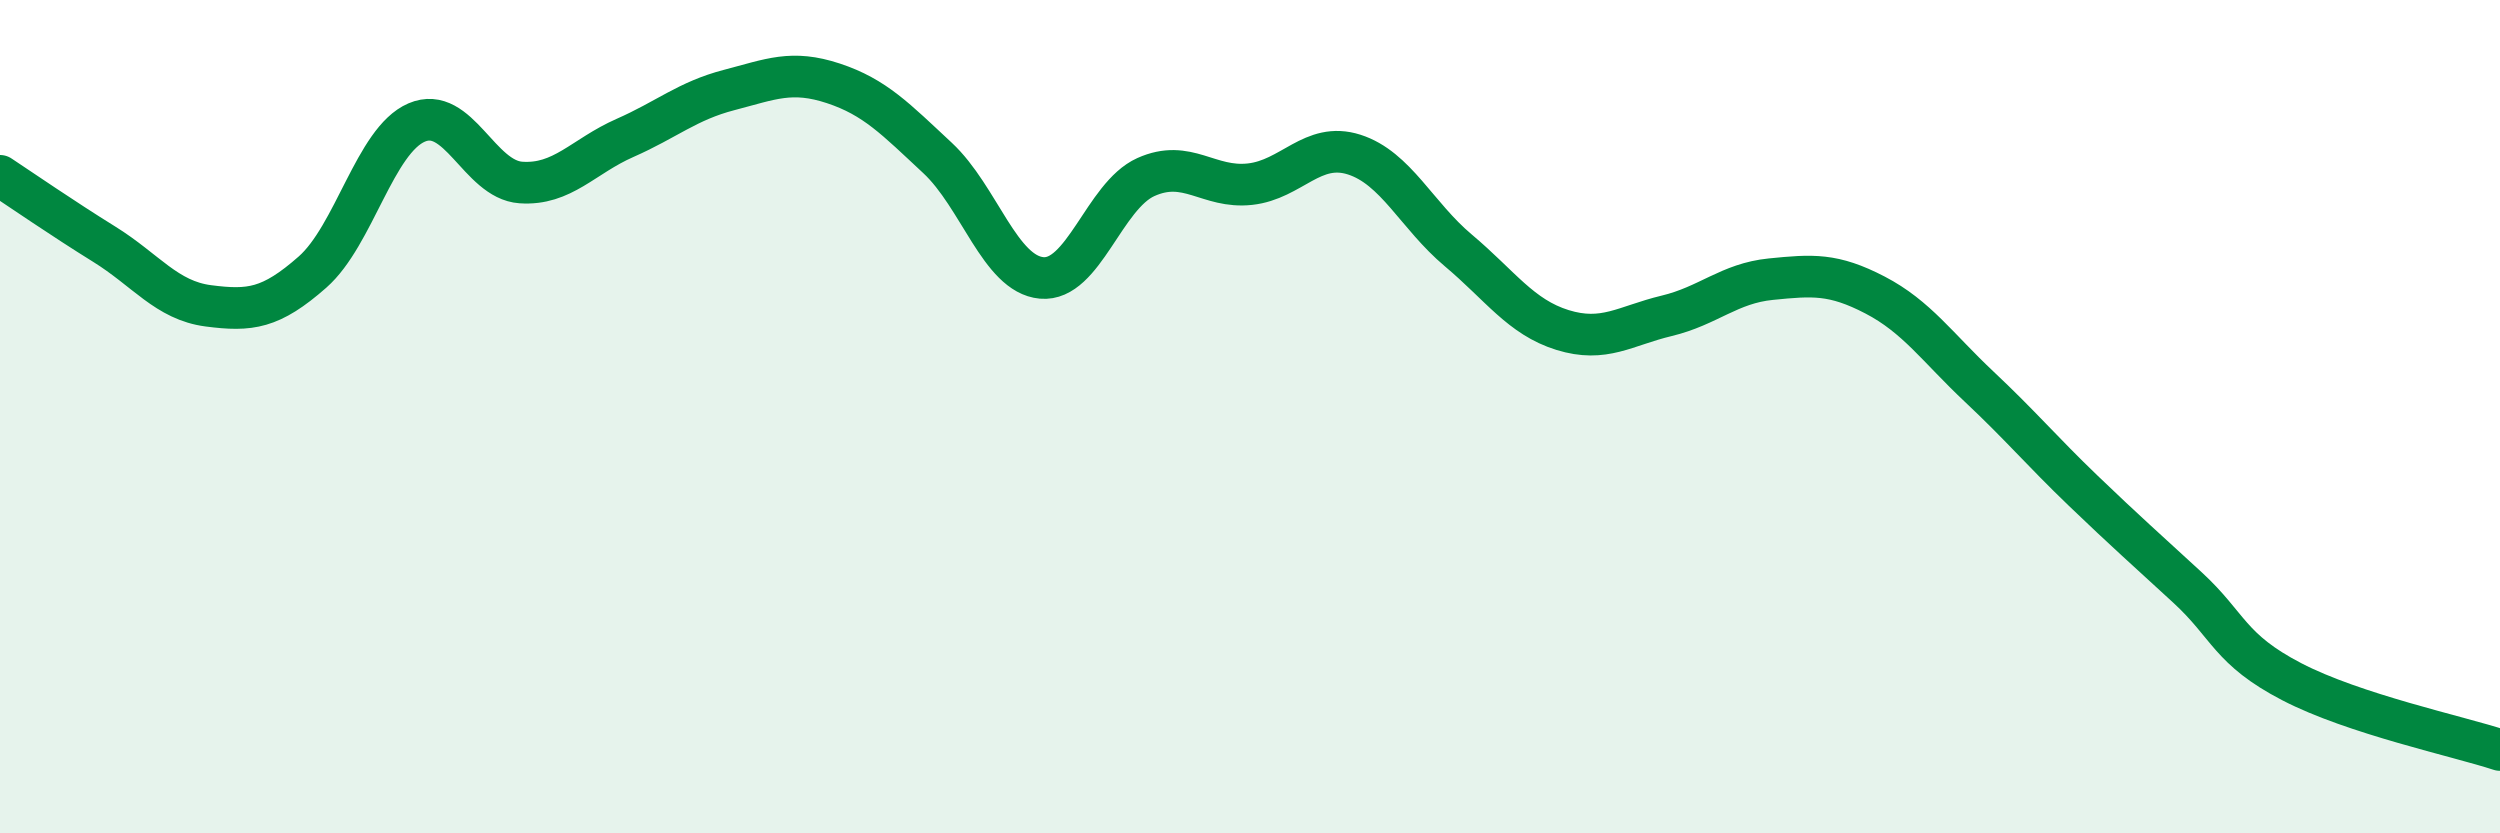 
    <svg width="60" height="20" viewBox="0 0 60 20" xmlns="http://www.w3.org/2000/svg">
      <path
        d="M 0,4.22 C 0.5,4.55 1.5,5.24 2.5,5.86 C 3.5,6.48 4,7.21 5,7.34 C 6,7.47 6.5,7.41 7.5,6.53 C 8.5,5.65 9,3.37 10,2.94 C 11,2.51 11.5,4.31 12.5,4.38 C 13.5,4.45 14,3.75 15,3.31 C 16,2.87 16.5,2.42 17.5,2.16 C 18.5,1.9 19,1.67 20,2 C 21,2.33 21.5,2.86 22.5,3.79 C 23.5,4.72 24,6.58 25,6.67 C 26,6.76 26.5,4.7 27.5,4.25 C 28.5,3.8 29,4.53 30,4.42 C 31,4.31 31.5,3.39 32.5,3.71 C 33.5,4.03 34,5.17 35,6.01 C 36,6.85 36.5,7.61 37.5,7.92 C 38.5,8.23 39,7.82 40,7.58 C 41,7.34 41.5,6.8 42.5,6.7 C 43.5,6.6 44,6.56 45,7.08 C 46,7.6 46.5,8.34 47.5,9.28 C 48.5,10.22 49,10.82 50,11.78 C 51,12.74 51.5,13.18 52.5,14.1 C 53.5,15.02 53.5,15.58 55,16.36 C 56.5,17.14 59,17.67 60,18L60 20L0 20Z"
        fill="#008740"
        opacity="0.1"
        stroke-linecap="round"
        stroke-linejoin="round"
      />
      <path
        d="M 0,4.22 C 0.5,4.55 1.5,5.24 2.5,5.86 C 3.5,6.48 4,7.21 5,7.34 C 6,7.47 6.5,7.41 7.5,6.53 C 8.5,5.65 9,3.37 10,2.94 C 11,2.51 11.5,4.31 12.5,4.38 C 13.5,4.45 14,3.75 15,3.31 C 16,2.87 16.5,2.42 17.5,2.16 C 18.5,1.9 19,1.67 20,2 C 21,2.33 21.5,2.86 22.5,3.79 C 23.5,4.72 24,6.58 25,6.67 C 26,6.76 26.5,4.7 27.5,4.25 C 28.5,3.8 29,4.53 30,4.42 C 31,4.31 31.5,3.39 32.5,3.71 C 33.5,4.03 34,5.17 35,6.01 C 36,6.85 36.5,7.61 37.5,7.92 C 38.5,8.23 39,7.82 40,7.58 C 41,7.34 41.5,6.8 42.5,6.7 C 43.5,6.6 44,6.56 45,7.08 C 46,7.6 46.5,8.34 47.5,9.28 C 48.5,10.22 49,10.82 50,11.78 C 51,12.74 51.5,13.18 52.5,14.1 C 53.5,15.02 53.5,15.58 55,16.36 C 56.5,17.14 59,17.67 60,18"
        stroke="#008740"
        stroke-width="1"
        fill="none"
        stroke-linecap="round"
        stroke-linejoin="round"
      />
    </svg>
  